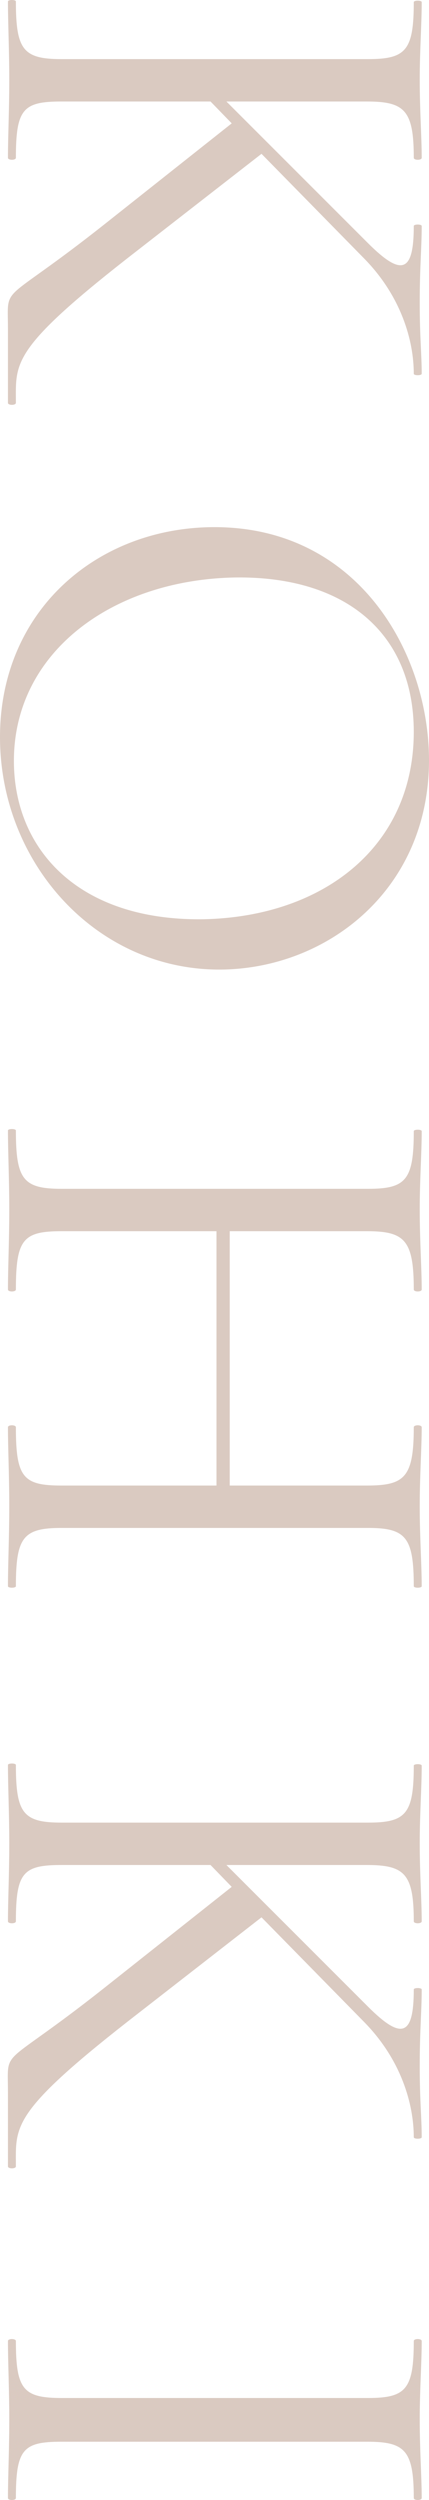 <svg xmlns="http://www.w3.org/2000/svg" width="129.598" height="754.883" viewBox="0 0 129.598 754.883"><defs><style>.cls-1{opacity:0.4;}.cls-2{fill:#a37b65;}</style></defs><title>アセット 3</title><g id="レイヤー_2" data-name="レイヤー 2"><g id="皇騎_KOHKI"><g class="cls-1"><path class="cls-2" d="M2.399,121.648V99.248c0-14-2.6-6.4,29-31.399L69.999,37.249l-6.4-6.6h-44.999C7,30.65,4.8,32.849,4.8,47.649c0,.8-2.4.8-2.4,0,0-6.4.4-14.2.4-23.6,0-8.8-.4-17.2-.4-23.6,0-.6,2.4-.6,2.4,0C4.8,15.05,7,17.85,18.6,17.85h92.599c11.399,0,13.8-2.6,13.8-17.2,0-.6,2.399-.6,2.399,0,0,6.6-.6,14.6-.6,23.4,0,9.4.6,17.4.6,23.6,0,.8-2.399.8-2.399,0,0-14.4-2.8-17-14.2-17H68.398l42.8,42.799c10.199,10.2,13.8,8.8,13.8-5.2,0-.6,2.399-.6,2.399,0,0,6.6-.6,12.2-.6,23.2,0,10.4.6,15.6.6,21.4,0,.6-2.399.6-2.399,0,0-10-3.8-23.4-15-34.8l-31-31.599L41.999,75.249C3,105.448,4.8,109.248,4.8,121.648,4.8,122.448,2.399,122.448,2.399,121.648Z"/><path class="cls-2" d="M64.799,159.169c43.399,0,64.799,38,64.799,70.399,0,39.399-31.199,63.199-63.399,63.199C28.999,292.766,0,260.567,0,222.568,0,184.168,29.6,159.169,64.799,159.169Zm-3.2,118.398c36.199-.8,63.399-22,63.399-56.599,0-29.399-20.2-46.999-53.8-46.599-36.999.6-66.999,22.4-66.999,55.399C4.199,256.367,23.6,278.167,61.599,277.567Z"/><path class="cls-2" d="M2.399,478.965c0-6.4.4-15.0.4-24,0-9.6-.4-17.6-.4-24,0-.8,2.4-.8,2.4,0,0,15.2,2.2,17.6,13.8,17.6H65.398V371.766H18.6C7,371.766,4.8,374.166,4.8,389.366c0,.8-2.4.8-2.4,0,0-6.6.4-14.6.4-24.2,0-9-.4-17.4-.4-23.8,0-.6,2.4-.6,2.4,0,0,14.8,2.2,17.6,13.8,17.6h92.599c11.399,0,13.8-2.6,13.8-17.4,0-.6,2.399-.6,2.399,0,0,6.6-.6,14.6-.6,23.6,0,9.6.6,17.8.6,24.2,0,.8-2.399.8-2.399,0,0-15-2.8-17.6-14.2-17.6H69.398v76.799h41.399c11.4,0,14.2-2.4,14.2-17.6,0-.8,2.399-.8,2.399,0,0,6.4-.6,14.4-.6,24,0,9,.6,17.6.6,24,0,.6-2.399.6-2.399,0,0-14.8-2.4-17.6-13.8-17.6H18.6c-11.6,0-13.8,2.8-13.8,17.6C4.8,479.565,2.399,479.565,2.399,478.965Z"/><path class="cls-2" d="M2.399,654.143V631.743c0-14-2.6-6.4,29-31.399L69.999,569.744l-6.4-6.6h-44.999C7,563.144,4.8,565.344,4.8,580.144c0,.8-2.4.8-2.4,0,0-6.4.4-14.2.4-23.6,0-8.8-.4-17.2-.4-23.6,0-.6,2.4-.6,2.4,0,0,14.6,2.2,17.4,13.8,17.4h92.599c11.399,0,13.8-2.6,13.8-17.2,0-.6,2.399-.6,2.399,0,0,6.6-.6,14.6-.6,23.4,0,9.4.6,17.4.6,23.6,0,.8-2.399.8-2.399,0,0-14.4-2.8-17-14.2-17H68.398l42.8,42.799c10.199,10.2,13.8,8.8,13.8-5.2,0-.6,2.399-.6,2.399,0,0,6.6-.6,12.2-.6,23.2,0,10.4.6,15.6.6,21.4,0,.6-2.399.6-2.399,0,0-10-3.8-23.4-15-34.8l-31-31.599L41.999,607.744C3,637.943,4.8,641.743,4.8,654.143,4.8,654.943,2.399,654.943,2.399,654.143Z"/><path class="cls-2" d="M4.8,754.283c0,.8-2.4.8-2.4,0,0-6.4.4-14.2.4-23.8,0-8.8-.4-17.2-.4-23.6,0-.8,2.4-.8,2.4,0,0,14.6,2.2,17.2,13.8,17.2h92.599c11.399,0,13.8-2.6,13.8-17.2,0-.8,2.399-.8,2.399,0,0,6.4-.6,14.8-.6,23.6,0,9.6.6,17.6.6,23.8,0,.8-2.399.8-2.399,0,0-14.6-2.8-17-14.2-17H18.6C7,737.283,4.8,739.483,4.8,754.283Z"/></g></g></g></svg>